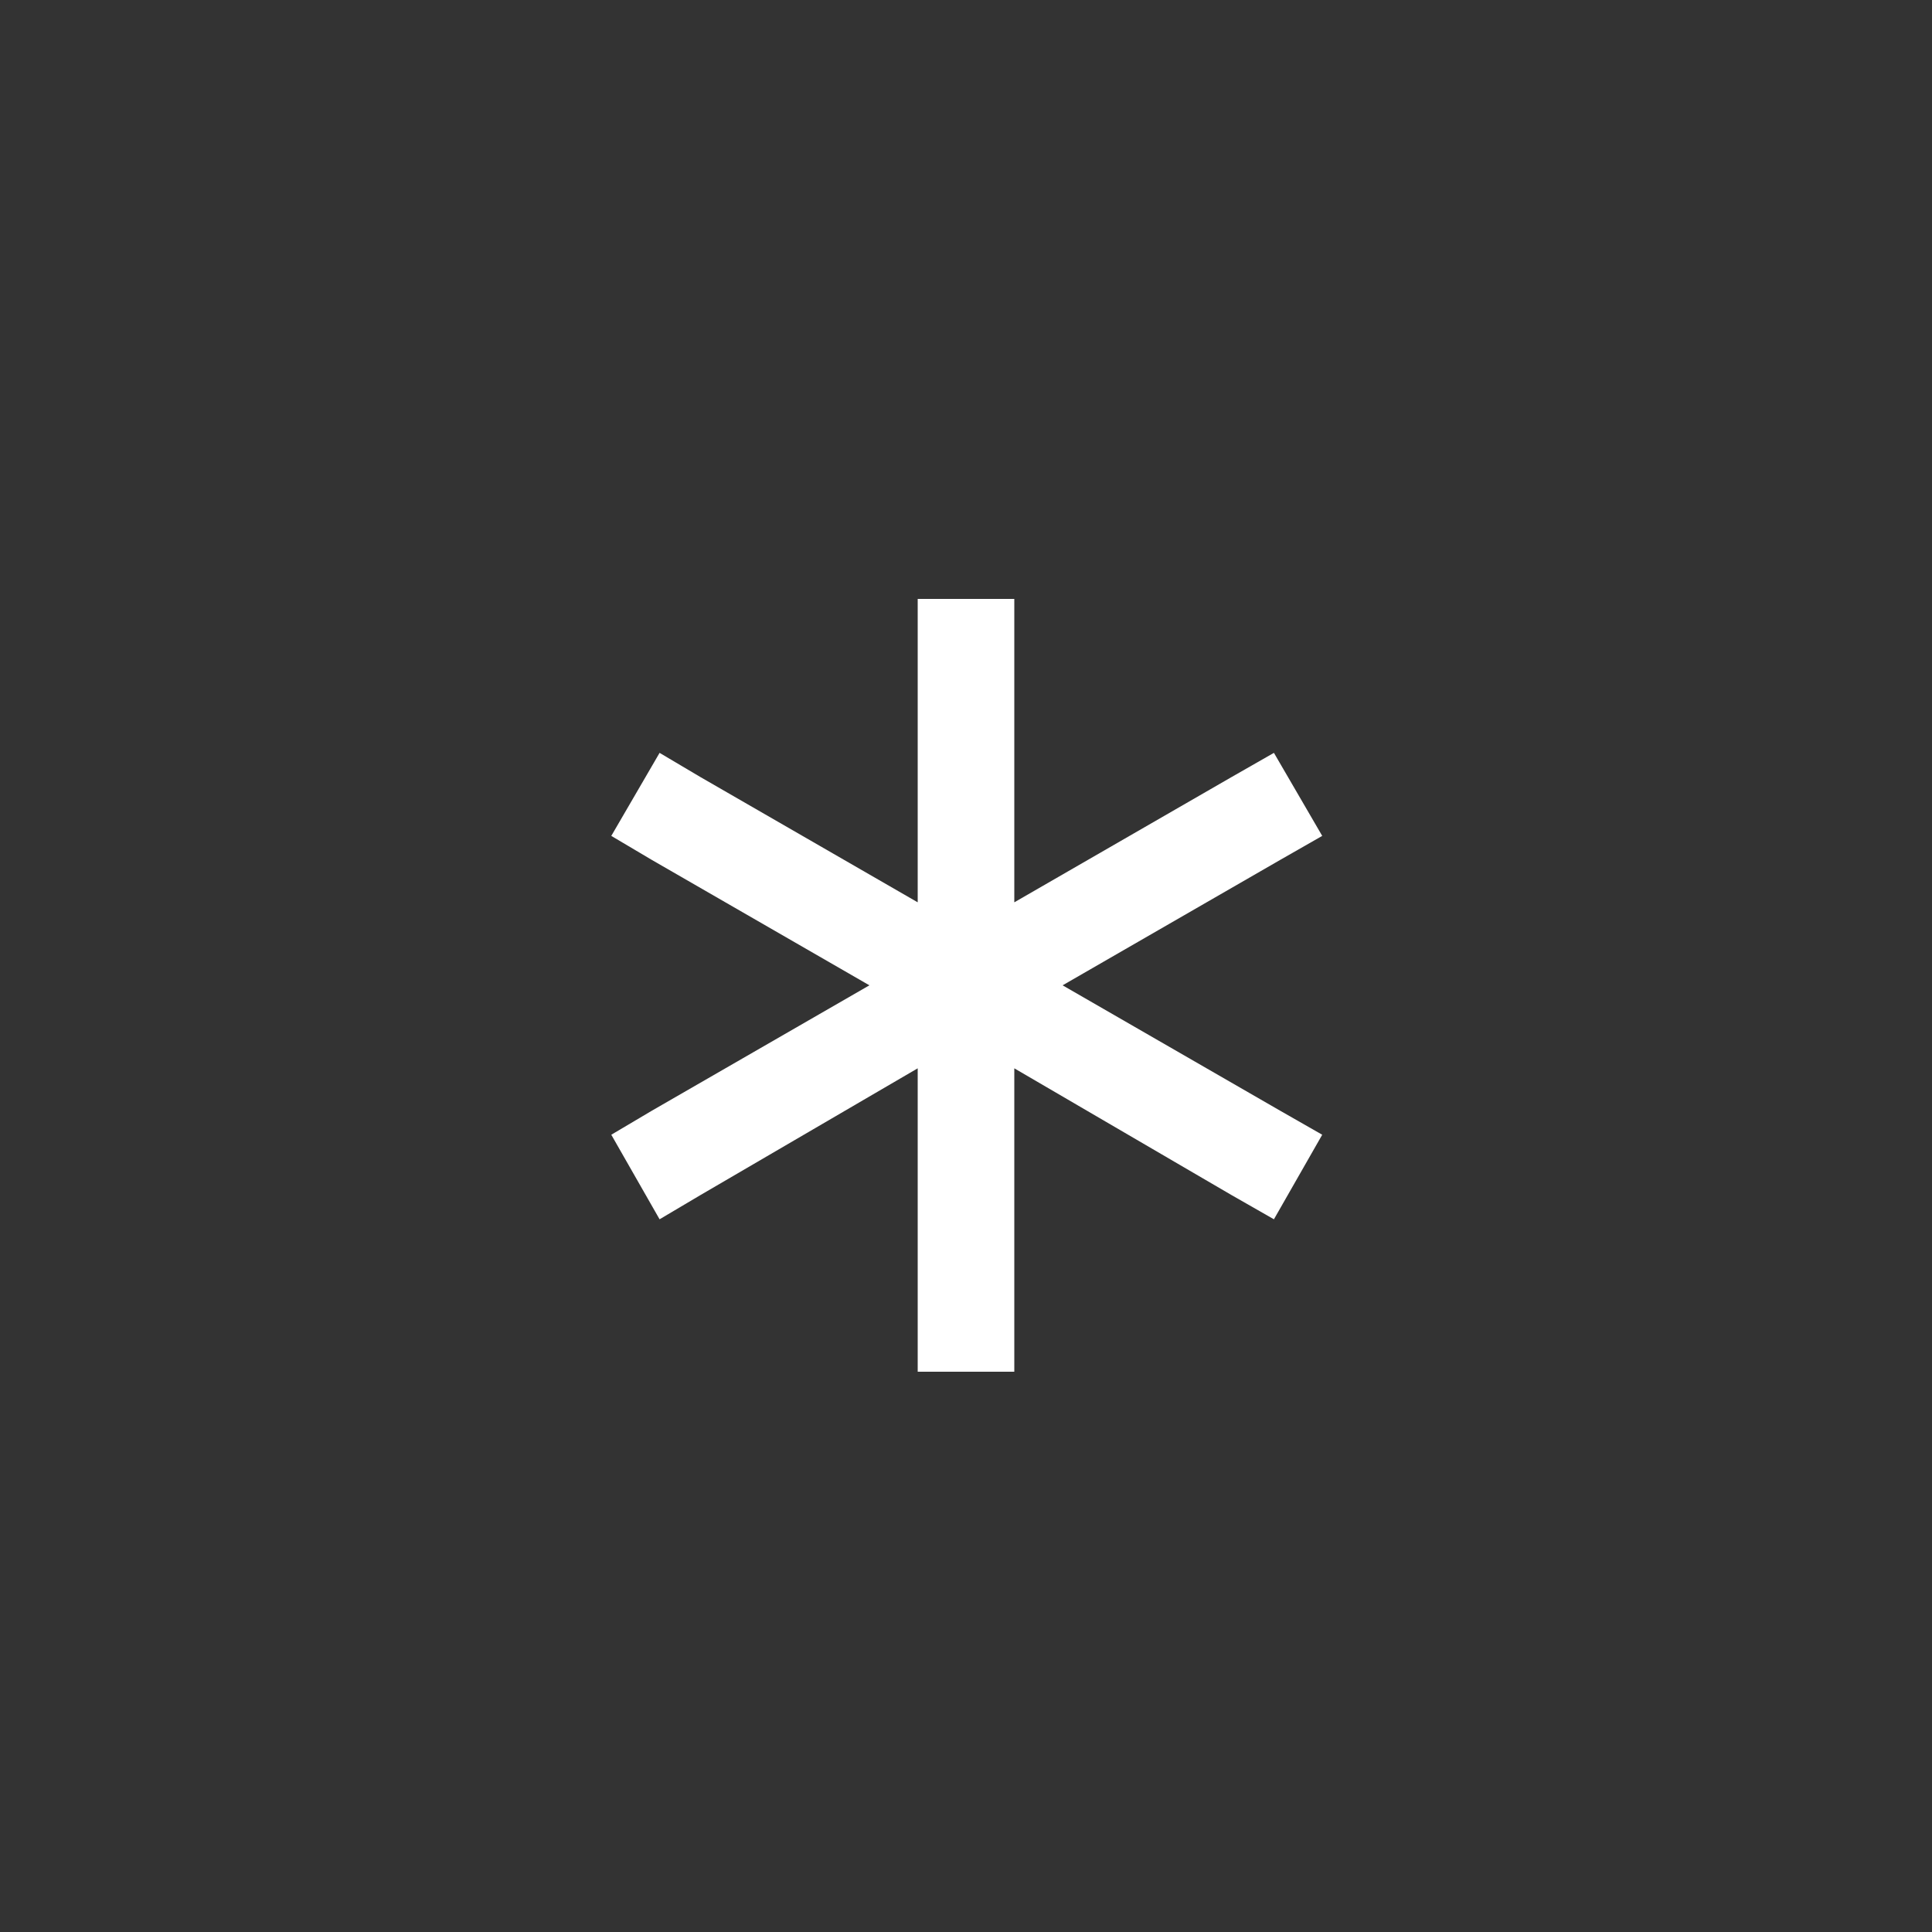 <svg width="50" height="50" viewBox="0 0 50 50" fill="none" xmlns="http://www.w3.org/2000/svg">
<rect x="0" y="0" width="50" height="50" fill="#333333" stroke="none"/>
<path d="M26.25 15.5V23.352L31.875 20.109L32.969 19.484L34.219 21.633L33.125 22.258L27.5 25.5L33.125 28.742L34.219 29.367L32.969 31.555L31.875 30.93L26.25 27.648V35.5H23.75V27.648L18.125 30.93L17.07 31.555L15.82 29.367L16.875 28.742L22.5 25.5L16.875 22.258L15.82 21.633L17.07 19.484L18.125 20.109L23.75 23.352V15.5H26.25Z" fill="white"/>
</svg>
